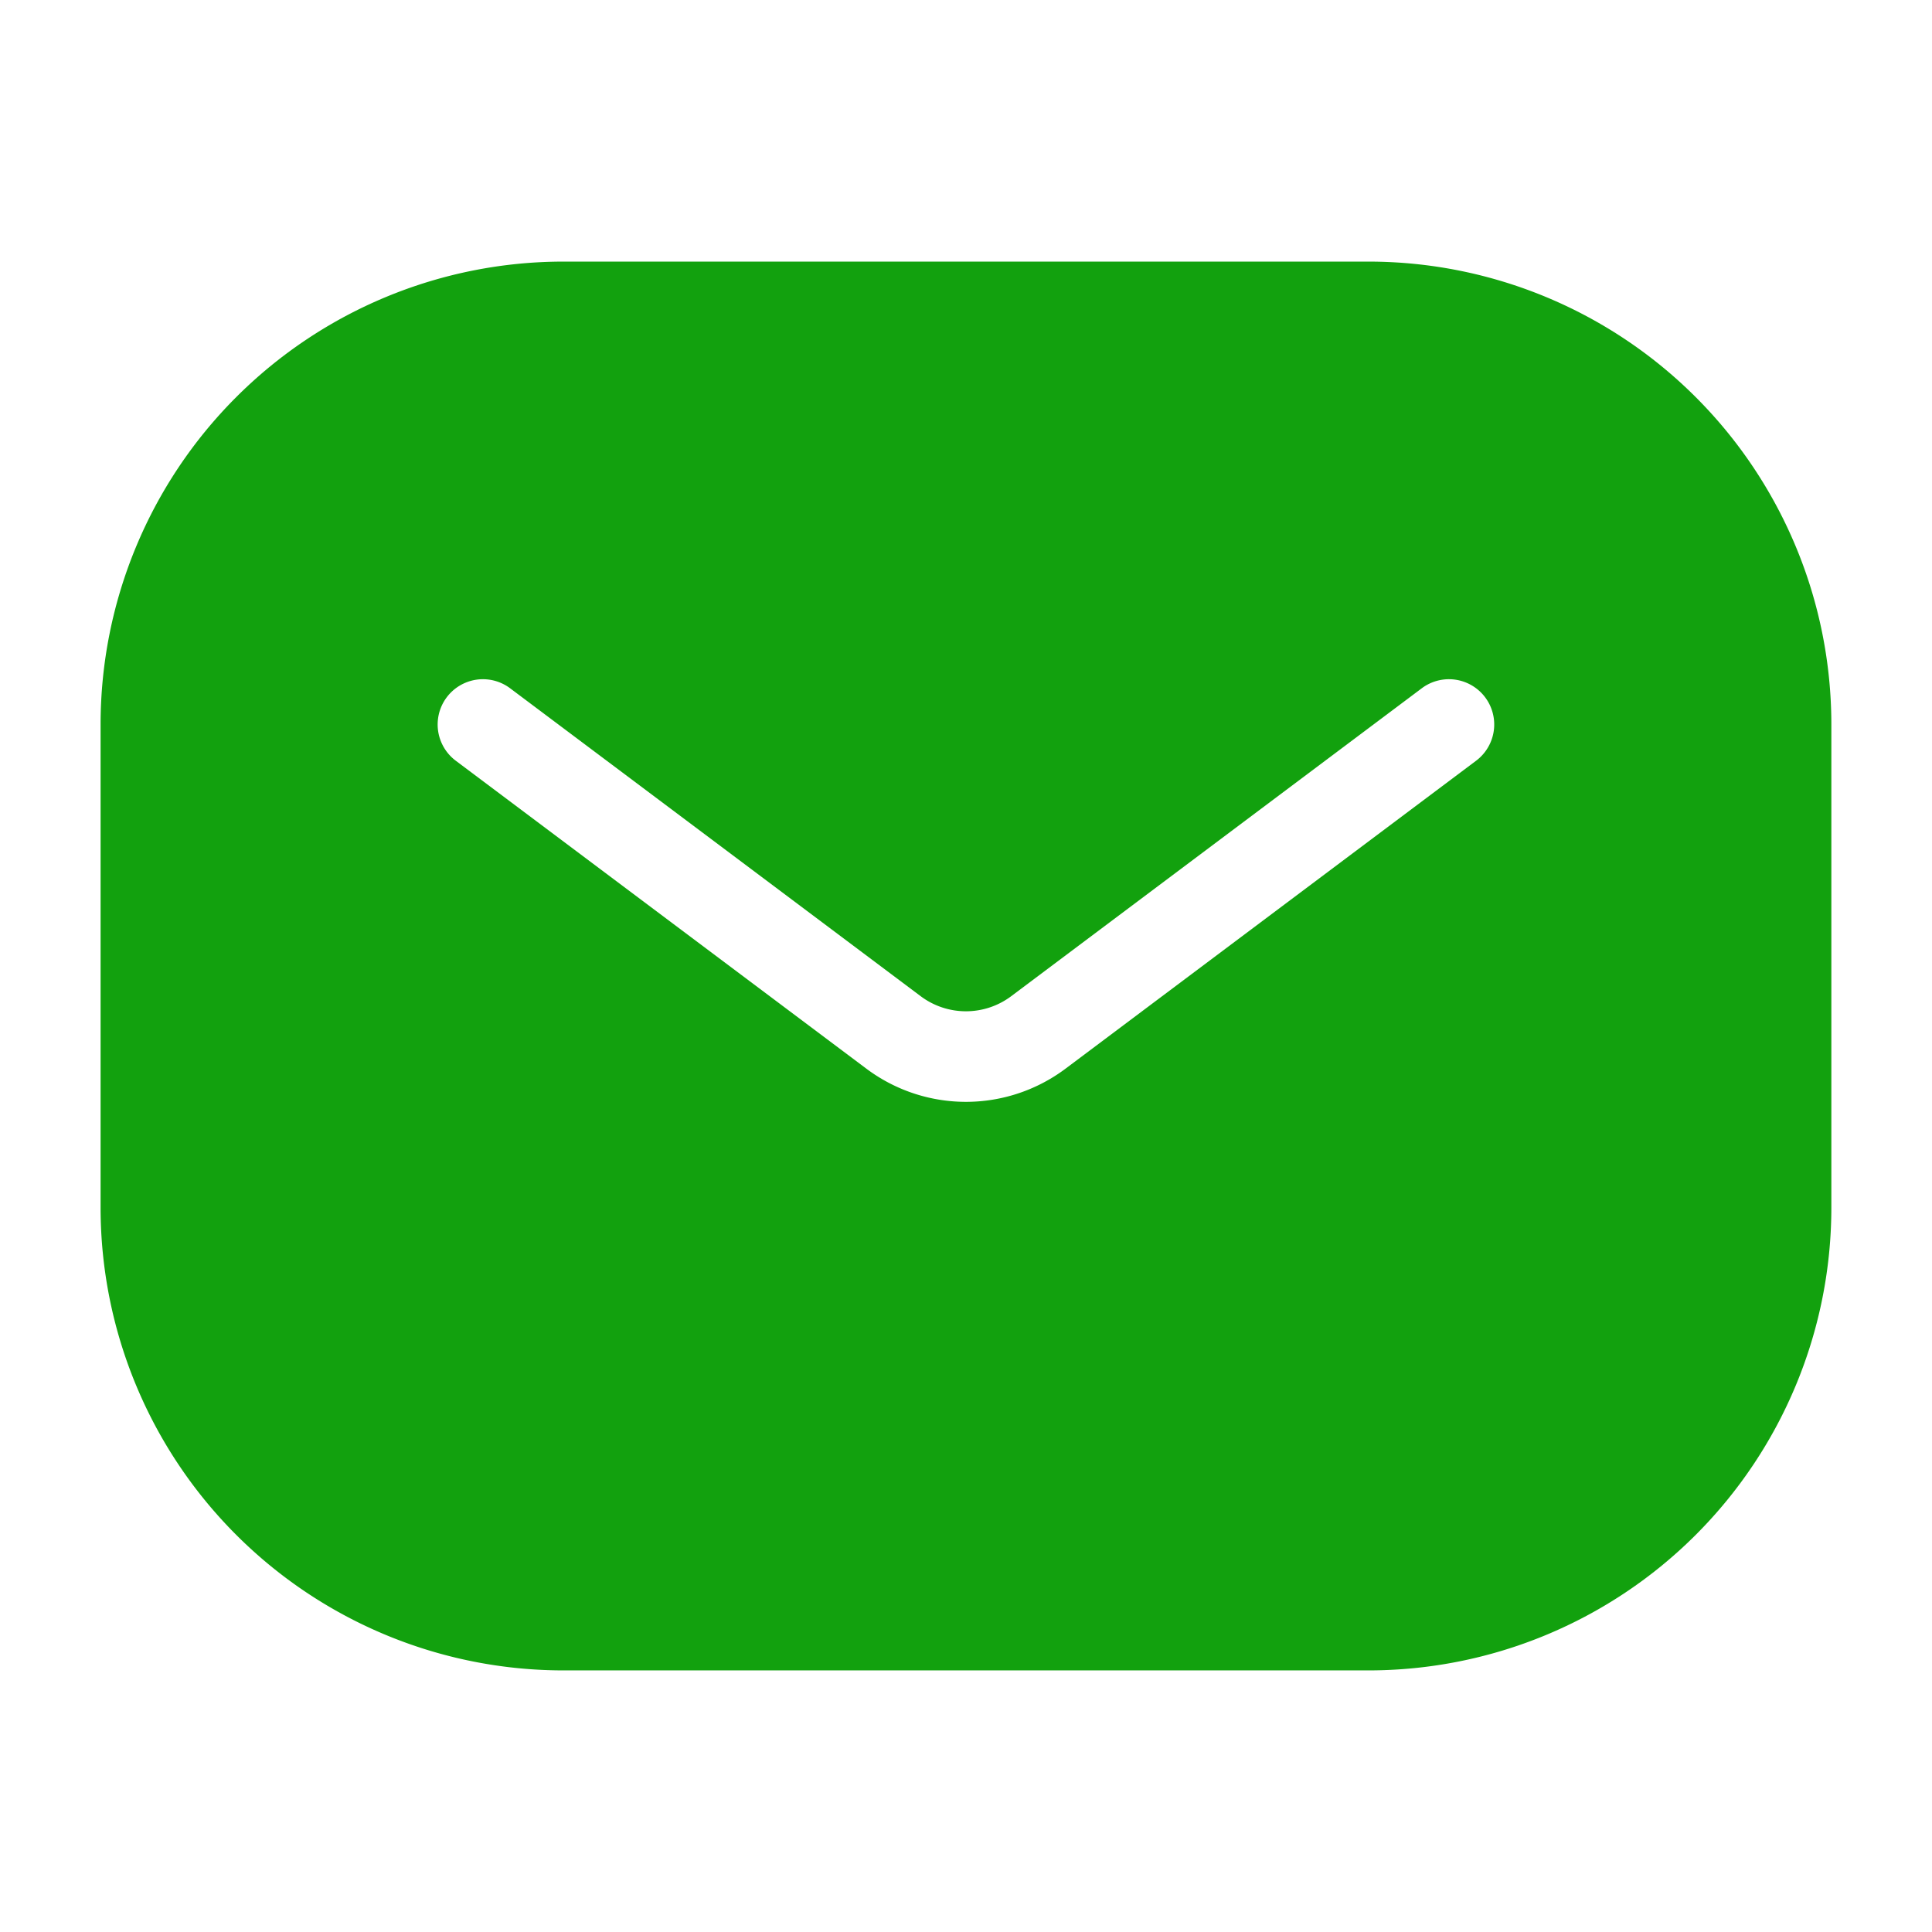 <svg xmlns="http://www.w3.org/2000/svg" fill="none" viewBox="0 0 32 32" id="svg_email" width="100%" height="100%"><g><path fill="#12A10E" fill-rule="evenodd" d="M1.666 12a7.667 7.667 0 0 1 7.667-7.667h13.333A7.667 7.667 0 0 1 30.333 12v8a7.667 7.667 0 0 1-7.667 7.667H9.333A7.667 7.667 0 0 1 1.666 20v-8Zm6.783-.6a.75.75 0 1 0-.9 1.2l6.8 5.1a2.75 2.75 0 0 0 3.3 0l6.8-5.1a.75.75 0 0 0-.9-1.2l-6.8 5.1a1.25 1.25 0 0 1-1.5 0l-6.8-5.1Z" clip-rule="evenodd"></path></g></svg>